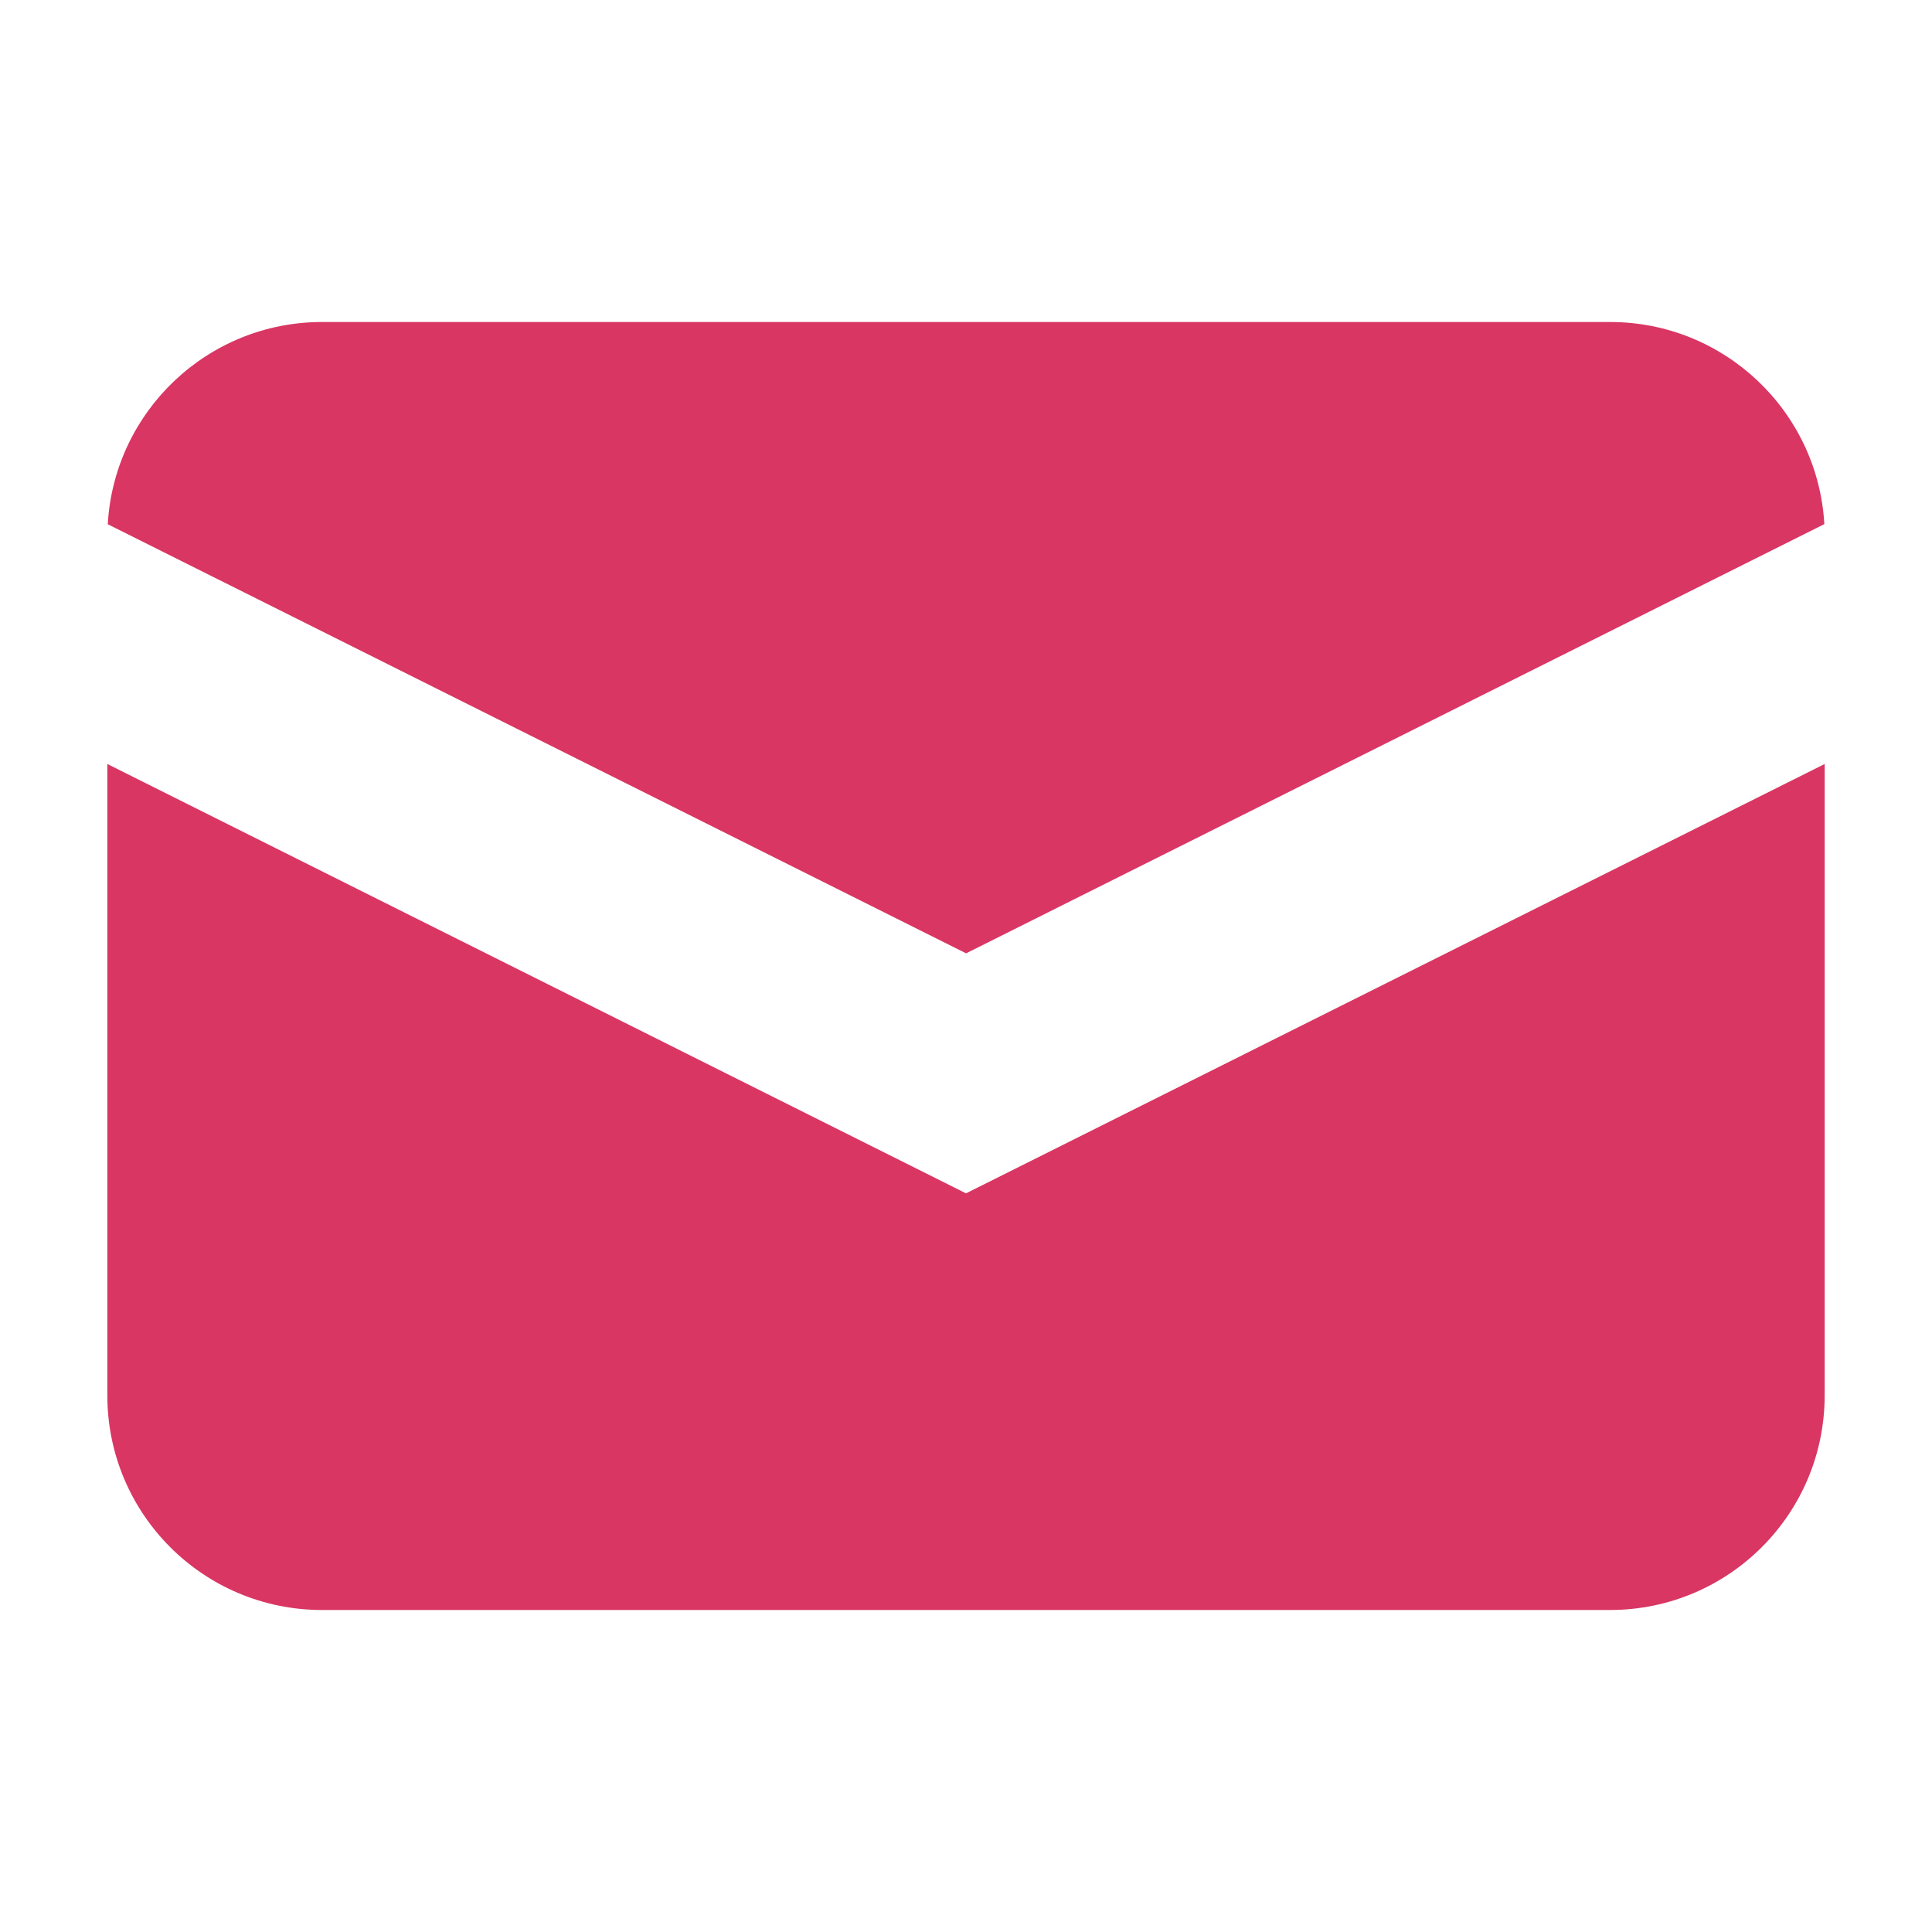 <svg width="18" height="18" viewBox="0 0 18 18" fill="none" xmlns="http://www.w3.org/2000/svg">
<path d="M1.004 4.884L9.001 8.882L16.997 4.883C16.937 3.833 16.066 3 15.001 3H3.001C1.935 3 1.064 3.833 1.004 4.884Z" fill="#D93664"/>
<path d="M17 7.118L9 11.118L1 7.118V13C1 14.105 1.895 15 3 15H15C16.105 15 17 14.105 17 13V7.118Z" fill="#D93664"/>
</svg>
